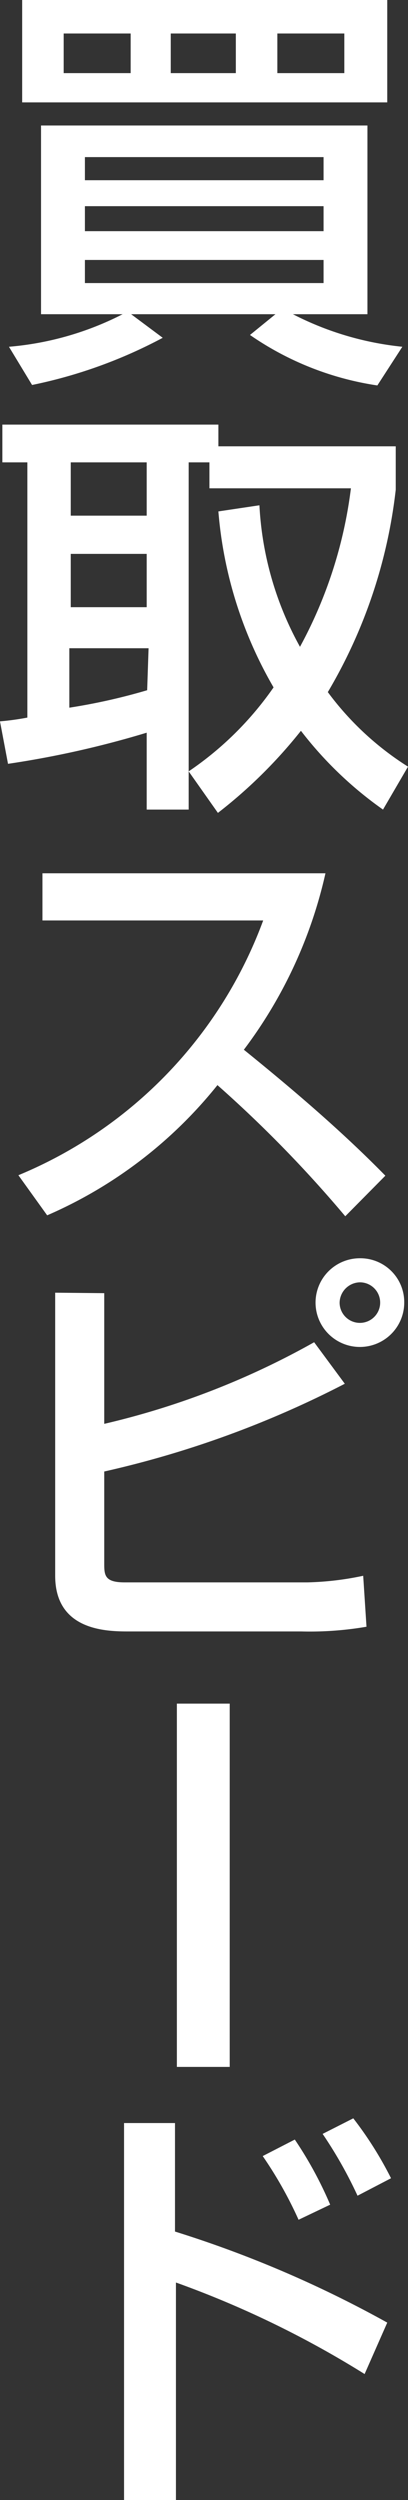 <svg xmlns="http://www.w3.org/2000/svg" viewBox="0 0 8.65 52.99"><rect x="0" y="0" width="8.65" height="52.99" fill="#333333" stroke="none"/><defs><style>.cls-1{fill:#fff;}</style></defs><title>speed</title><g id="レイヤー_2" data-name="レイヤー 2"><g id="レイヤー_2-2" data-name="レイヤー 2"><path class="cls-1" d="M.19,7.35A6.45,6.45,0,0,0,2.6,6.66H.87v-4H7.79v4H6.21a6.49,6.49,0,0,0,2.32.69L8,8.17A6.39,6.39,0,0,1,5.3,7.1l.54-.44H2.78l.67.5a10.21,10.21,0,0,1-2.77,1ZM.47,0H8.21V2.17H.47Zm.88,1.55H2.77V.71H1.35ZM1.8,3.82H6.86V3.33H1.8Zm0,1.08H6.86V4.37H1.8ZM1.8,6H6.86V5.51H1.8ZM3.62,1.55H5V.71H3.62Zm2.26,0H7.3V.71H5.88Z"/><path class="cls-1" d="M5.5,10.71a6.92,6.92,0,0,0,.86,3,9.46,9.46,0,0,0,1.08-3.36h-3V9.8H4v7.36H3.11V15.53a20.39,20.39,0,0,1-2.94.66L0,15.29a5.67,5.67,0,0,0,.58-.08V9.8H.05V9H4.63v.46H8.39v.92a10.81,10.81,0,0,1-1.44,4.29,6.28,6.28,0,0,0,1.7,1.58l-.53.91a8,8,0,0,1-1.74-1.67,10.27,10.27,0,0,1-1.76,1.74L4,16.35A6.9,6.9,0,0,0,5.8,14.57a8.85,8.85,0,0,1-1.17-3.73Zm-4-.91v1.13H3.11V9.8Zm0,1.94v1.13H3.11V11.74Zm1.65,2H1.47V15a12.61,12.61,0,0,0,1.65-.37Z"/><path class="cls-1" d="M.39,24.91a9.34,9.34,0,0,0,5.19-5.4H.9v-1h6a9.75,9.75,0,0,1-1.73,3.74c1.05.85,2.08,1.73,3,2.67l-.85.86A26.36,26.36,0,0,0,4.61,23,9.43,9.43,0,0,1,1,25.76Z"/><path class="cls-1" d="M2.21,27.41v2.77a16.87,16.87,0,0,0,4.45-1.73l.65.88a21.2,21.2,0,0,1-5.1,1.86v1.94c0,.25,0,.41.43.41H6.52a6.29,6.29,0,0,0,1.18-.14l.07,1.08a7.07,7.07,0,0,1-1.38.1H2.74c-.45,0-1.57,0-1.57-1.18v-6Zm6.36.2a.94.94,0,1,1-.94-.94A.93.93,0,0,1,8.57,27.61Zm-1.37,0a.43.43,0,0,0,.43.43.43.43,0,0,0,.43-.43.43.43,0,0,0-.43-.43A.44.44,0,0,0,7.2,27.61Z"/><path class="cls-1" d="M4.87,43.81H3.75V36.11H4.87Z"/><path class="cls-1" d="M3.71,45v2.3a23.93,23.93,0,0,1,4.5,1.93l-.48,1.09a20.81,20.81,0,0,0-4-1.94V53H2.63V45Zm2.62,2.05a8.54,8.54,0,0,0-.76-1.35l.68-.35A8.19,8.19,0,0,1,7,46.73Zm1.25-.51a9.13,9.13,0,0,0-.74-1.31l.65-.33a7.76,7.76,0,0,1,.8,1.27Z"/></g></g></svg>